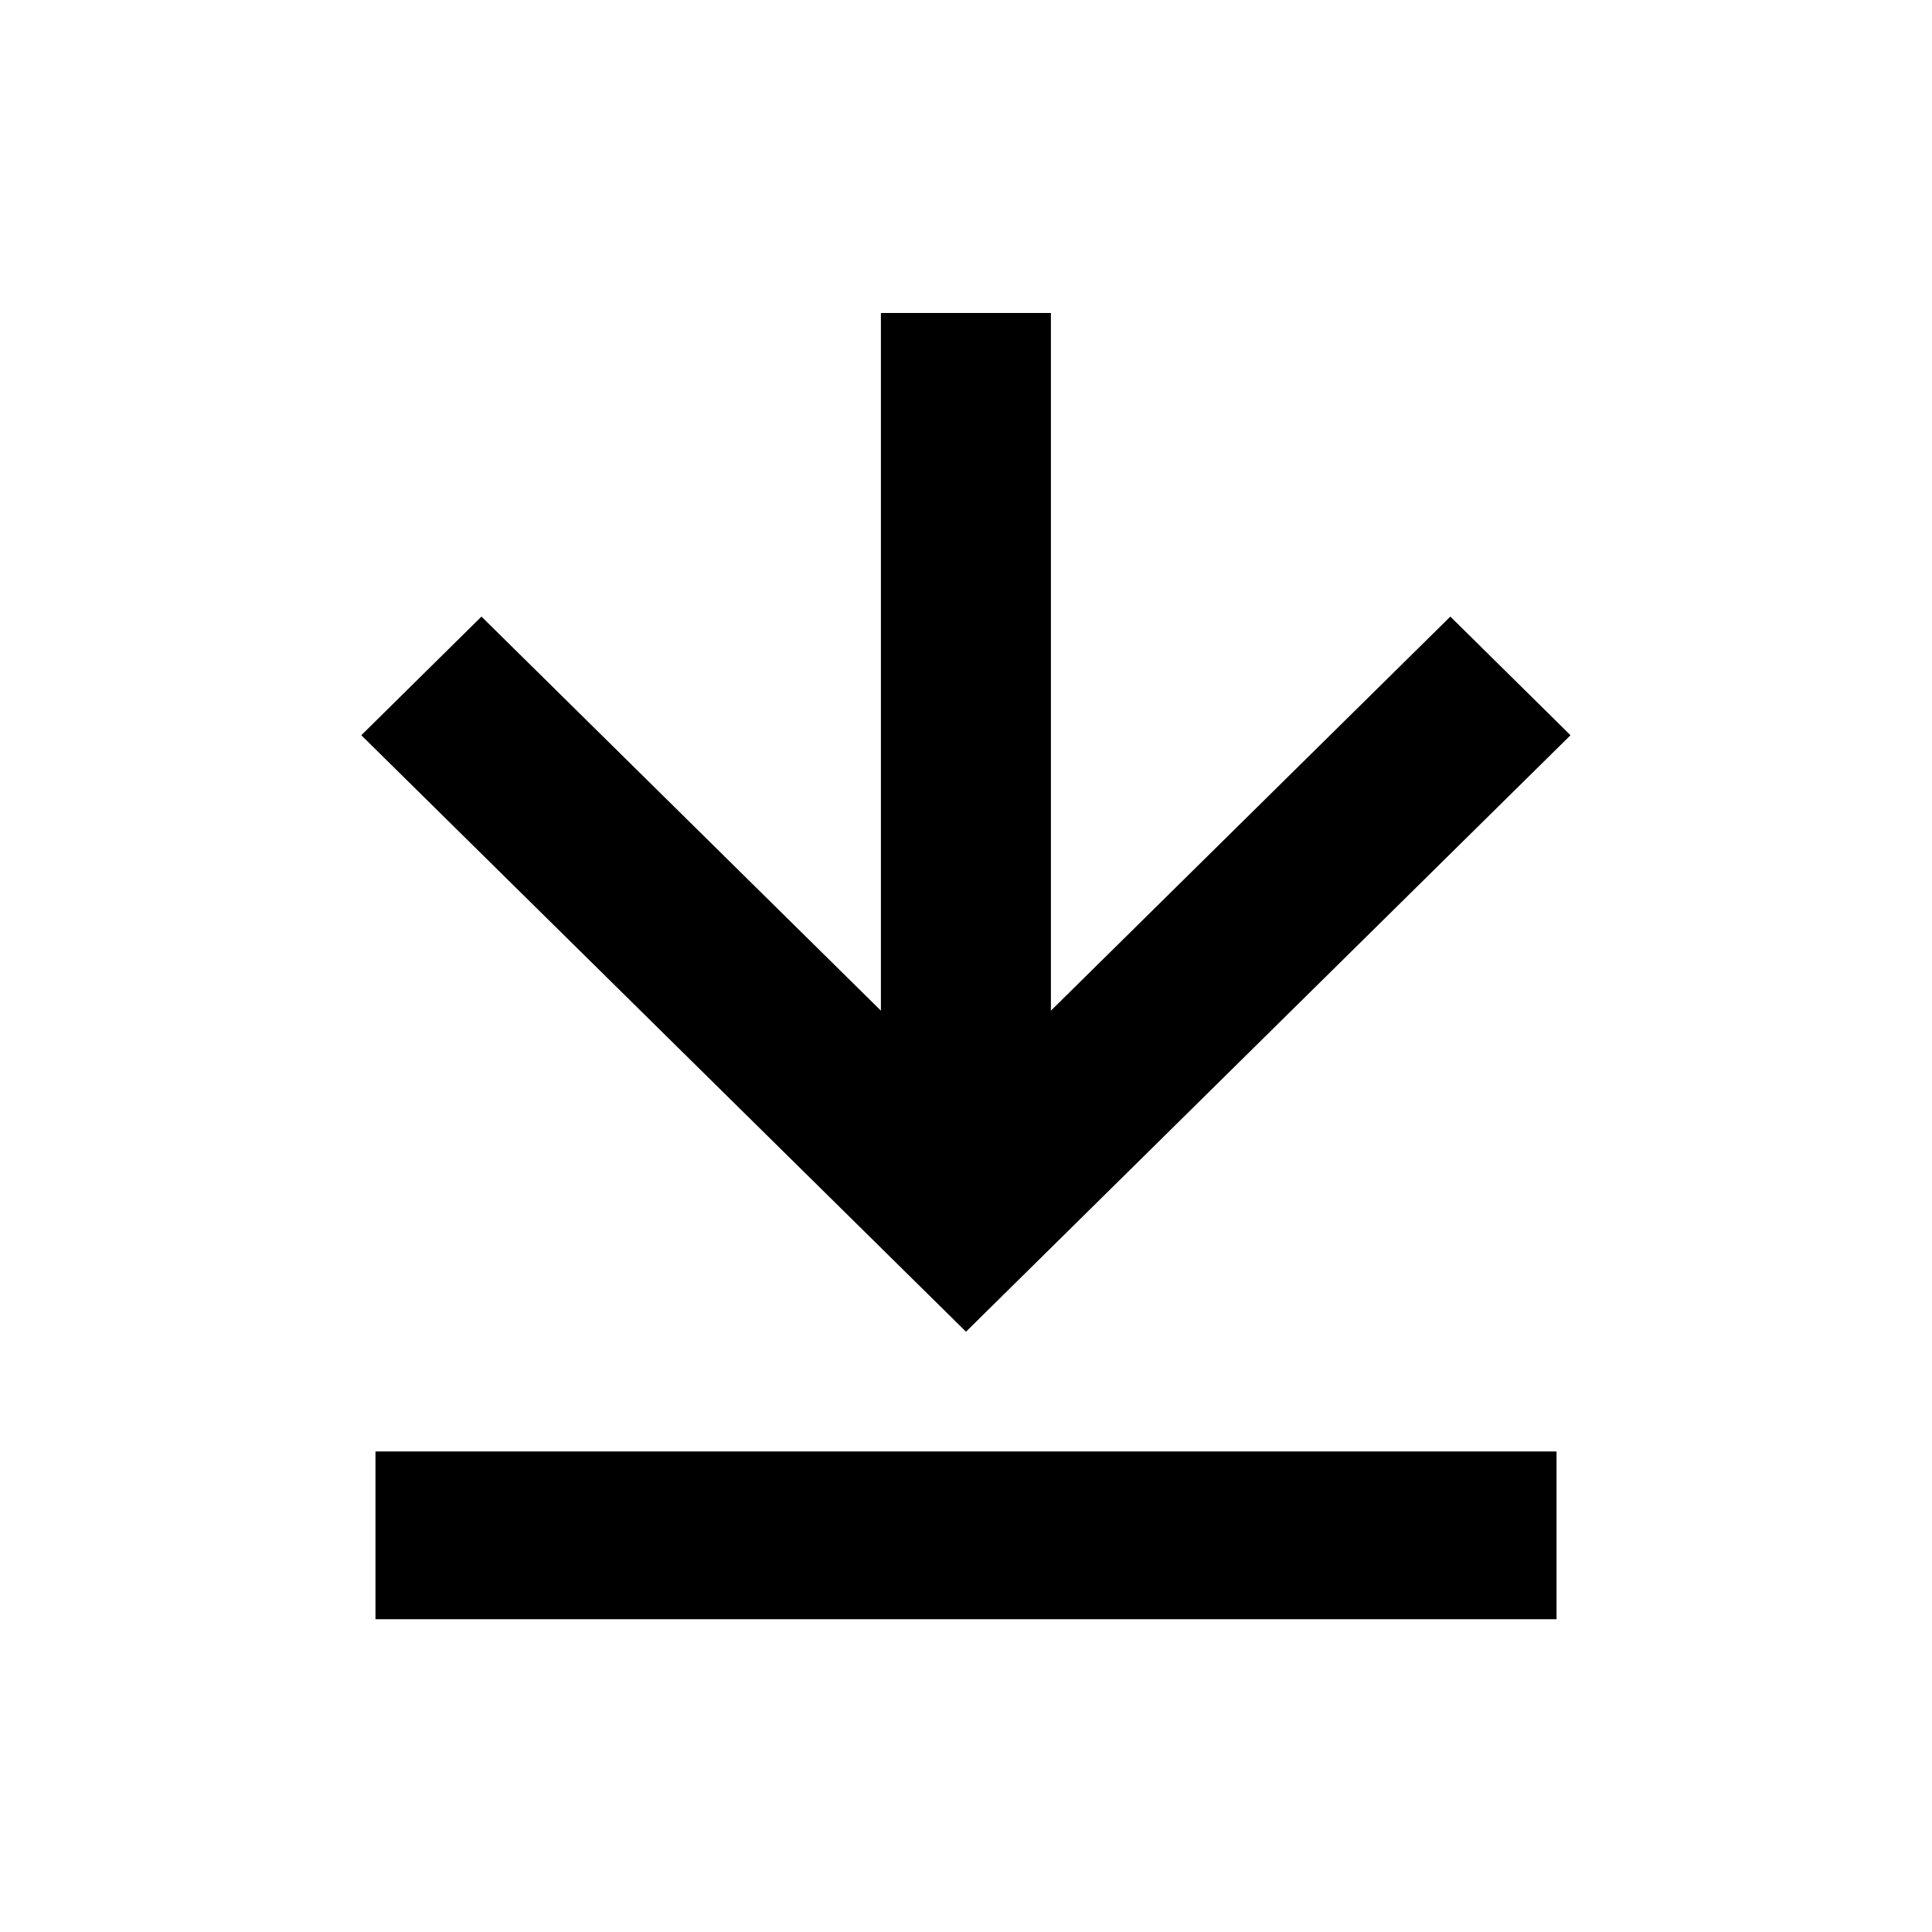 <svg xmlns="http://www.w3.org/2000/svg" viewBox="0 0 1008 1008"><style></style><path d="M504 694.8L188.5 383.6l62.7-61.9 208.4 205.6v-364h88.7v364l208.4-205.6 62.7 61.9L504 694.8zm-43.7 62.5h351.8v87.5H195.9v-87.5H460.3z" id="Ebene_8"/></svg>
